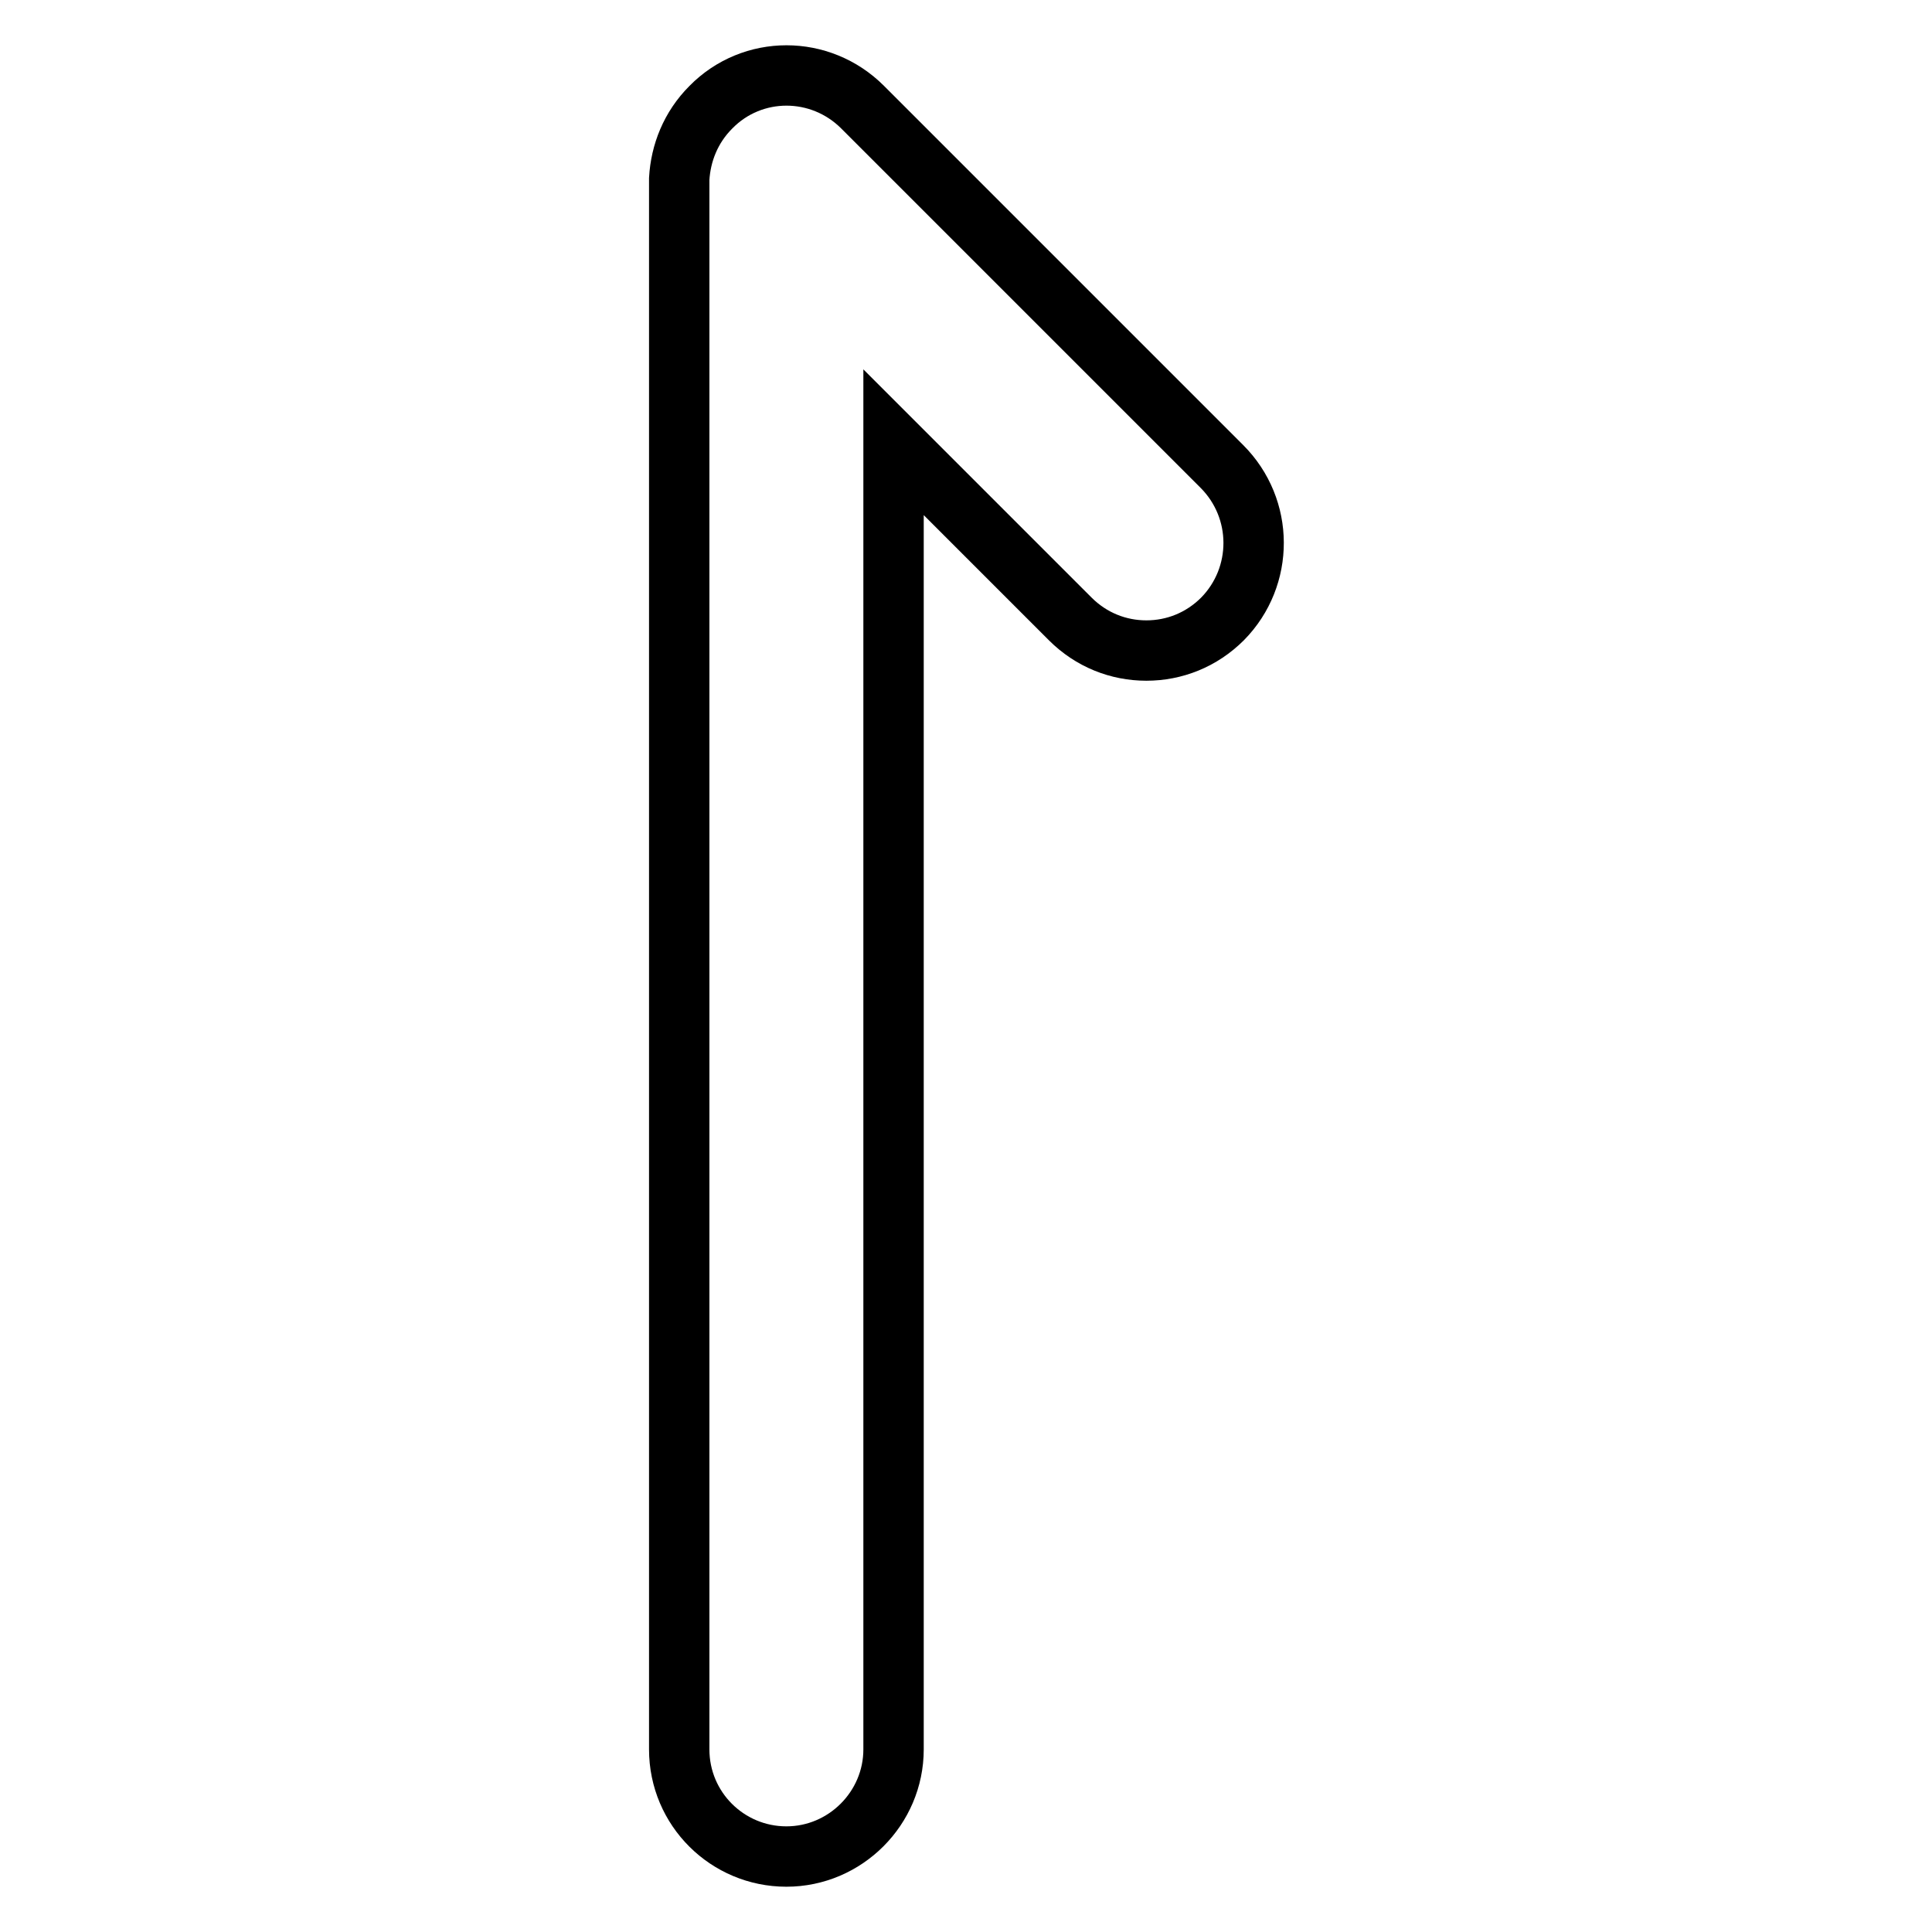 <?xml version="1.0" encoding="utf-8"?>
<!-- Svg Vector Icons : http://www.onlinewebfonts.com/icon -->
<!DOCTYPE svg PUBLIC "-//W3C//DTD SVG 1.1//EN" "http://www.w3.org/Graphics/SVG/1.1/DTD/svg11.dtd">
<svg version="1.1" xmlns="http://www.w3.org/2000/svg" xmlns:xlink="http://www.w3.org/1999/xlink" x="0px" y="0px" viewBox="0 0 256 256" enable-background="new 0 0 256 256" xml:space="preserve">
<g> <path stroke-width="8" fill-opacity="0" stroke="#000000"  d="M161.9,61.8l-47.6-47.6c-5.6-5.6-14.6-5.6-20.1,0c-2.7,2.7-4,6.1-4.2,9.5c0,0.2,0,0.5,0,0.8v207.3 c0,7.9,6.4,14.2,14.2,14.2s14.2-6.4,14.2-14.2V58.6L141.8,82c2.8,2.8,6.4,4.2,10.1,4.2s7.3-1.4,10.1-4.2 C167.5,76.4,167.5,67.4,161.9,61.8z"/></g>
</svg>